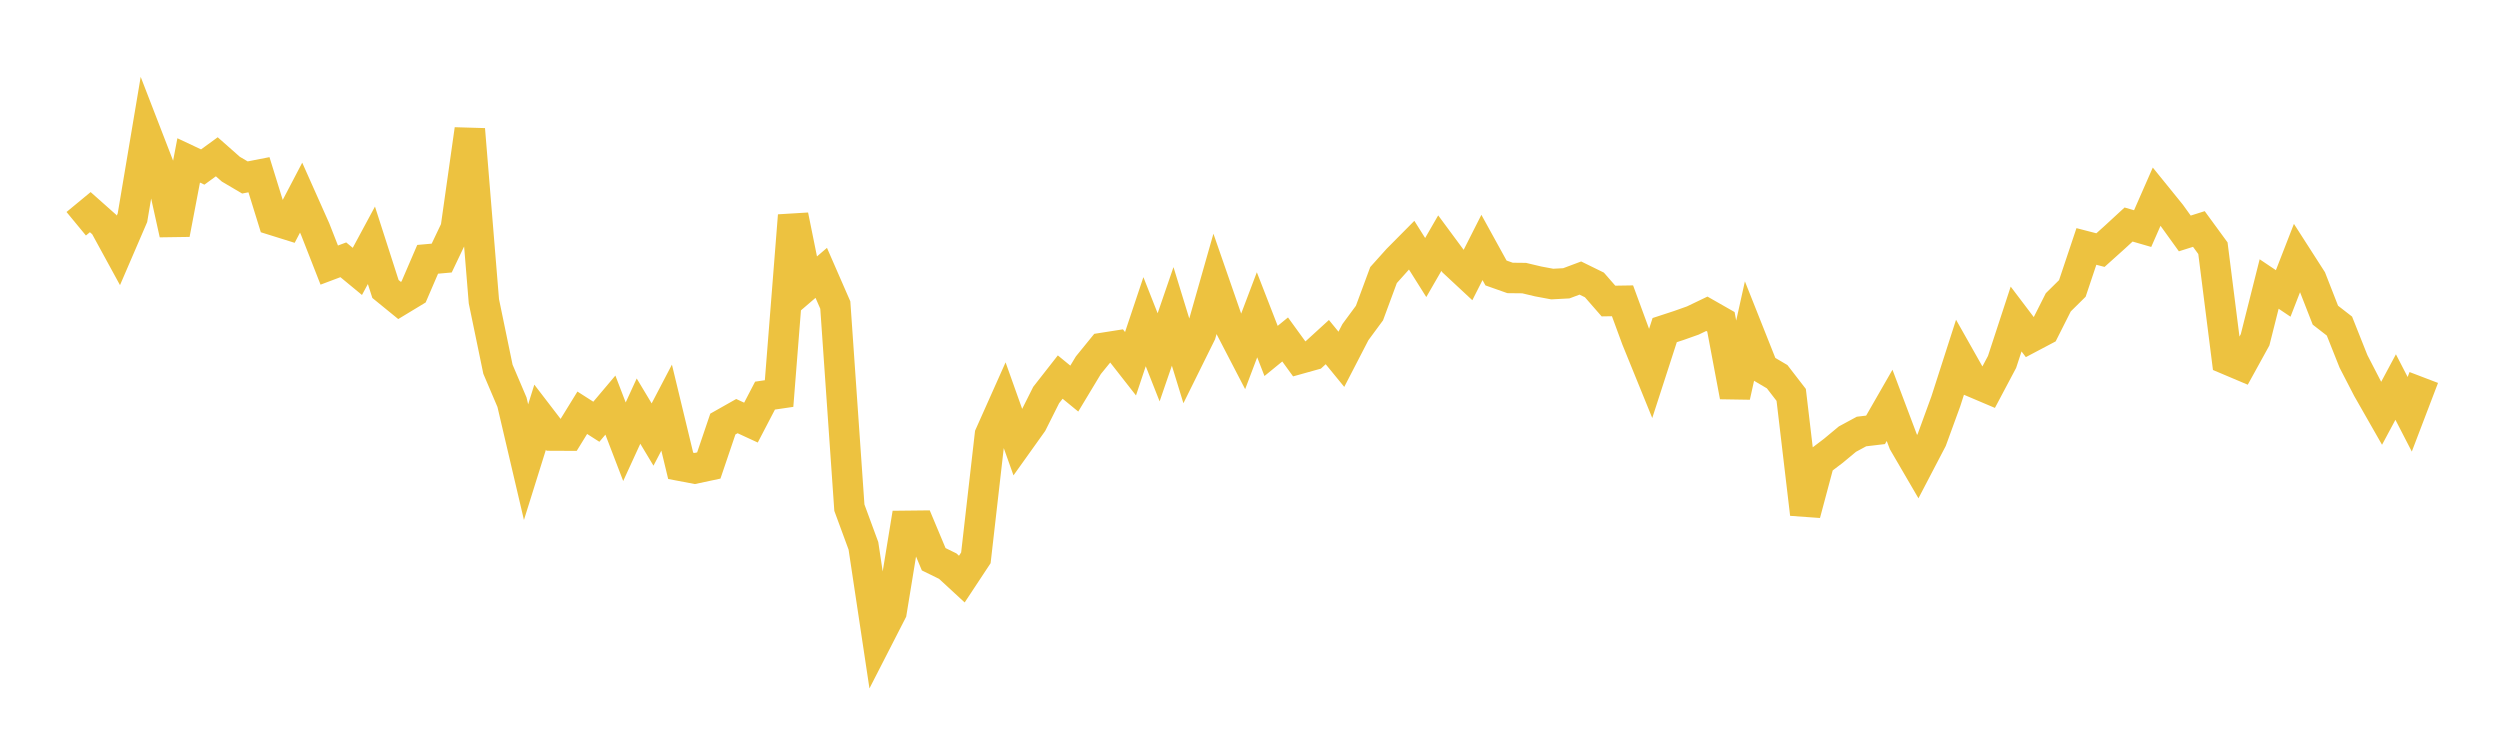 <svg width="164" height="48" xmlns="http://www.w3.org/2000/svg" xmlns:xlink="http://www.w3.org/1999/xlink"><path fill="none" stroke="rgb(237,194,64)" stroke-width="2" d="M5,14.678L5.922,13.917L6.844,14.736L7.766,16.424L8.689,14.282L9.611,8.802L10.533,11.186L11.455,15.354L12.377,10.523L13.299,10.957L14.222,10.285L15.144,11.099L16.066,11.642L16.988,11.462L17.91,14.438L18.832,14.726L19.754,12.965L20.677,15.036L21.599,17.39L22.521,17.043L23.443,17.804L24.365,16.092L25.287,18.958L26.21,19.71L27.132,19.152L28.054,17.011L28.976,16.929L29.898,14.994L30.82,8.485L31.743,19.764L32.665,24.22L33.587,26.385L34.509,30.318L35.431,27.37L36.353,28.572L37.275,28.576L38.198,27.077L39.12,27.667L40.042,26.575L40.964,28.978L41.886,26.969L42.808,28.506L43.731,26.741L44.653,30.559L45.575,30.734L46.497,30.537L47.419,27.818L48.341,27.297L49.263,27.723L50.186,25.952L51.108,25.817L52.03,14.138L52.952,18.69L53.874,17.899L54.796,20.011L55.719,33.303L56.641,35.807L57.563,41.938L58.485,40.138L59.407,34.497L60.329,34.487L61.251,36.687L62.174,37.139L63.096,37.989L64.018,36.593L64.94,28.523L65.862,26.457L66.784,29.045L67.707,27.752L68.629,25.914L69.551,24.736L70.473,25.492L71.395,23.961L72.317,22.828L73.24,22.683L74.162,23.861L75.084,21.103L76.006,23.441L76.928,20.756L77.85,23.757L78.772,21.894L79.695,18.652L80.617,21.308L81.539,23.084L82.461,20.65L83.383,23.022L84.305,22.269L85.228,23.541L86.15,23.284L87.072,22.442L87.994,23.57L88.916,21.787L89.838,20.536L90.76,18.044L91.683,17.015L92.605,16.085L93.527,17.55L94.449,15.951L95.371,17.199L96.293,18.057L97.216,16.233L98.138,17.907L99.06,18.233L99.982,18.243L100.904,18.462L101.826,18.634L102.749,18.585L103.671,18.24L104.593,18.692L105.515,19.748L106.437,19.733L107.359,22.24L108.281,24.506L109.204,21.655L110.126,21.353L111.048,21.026L111.97,20.584L112.892,21.11L113.814,26.007L114.737,21.848L115.659,24.168L116.581,24.711L117.503,25.906L118.425,33.722L119.347,30.272L120.269,29.572L121.192,28.805L122.114,28.307L123.036,28.198L123.958,26.591L124.88,29.037L125.802,30.619L126.725,28.851L127.647,26.324L128.569,23.456L129.491,25.089L130.413,25.48L131.335,23.742L132.257,20.928L133.18,22.147L134.102,21.66L135.024,19.832L135.946,18.921L136.868,16.168L137.79,16.407L138.713,15.578L139.635,14.729L140.557,14.996L141.479,12.896L142.401,14.034L143.323,15.314L144.246,15.022L145.168,16.284L146.09,23.575L147.012,23.965L147.934,22.291L148.856,18.631L149.778,19.25L150.701,16.879L151.623,18.316L152.545,20.675L153.467,21.391L154.389,23.708L155.311,25.493L156.234,27.111L157.156,25.39L158.078,27.177L159,24.763"></path></svg>